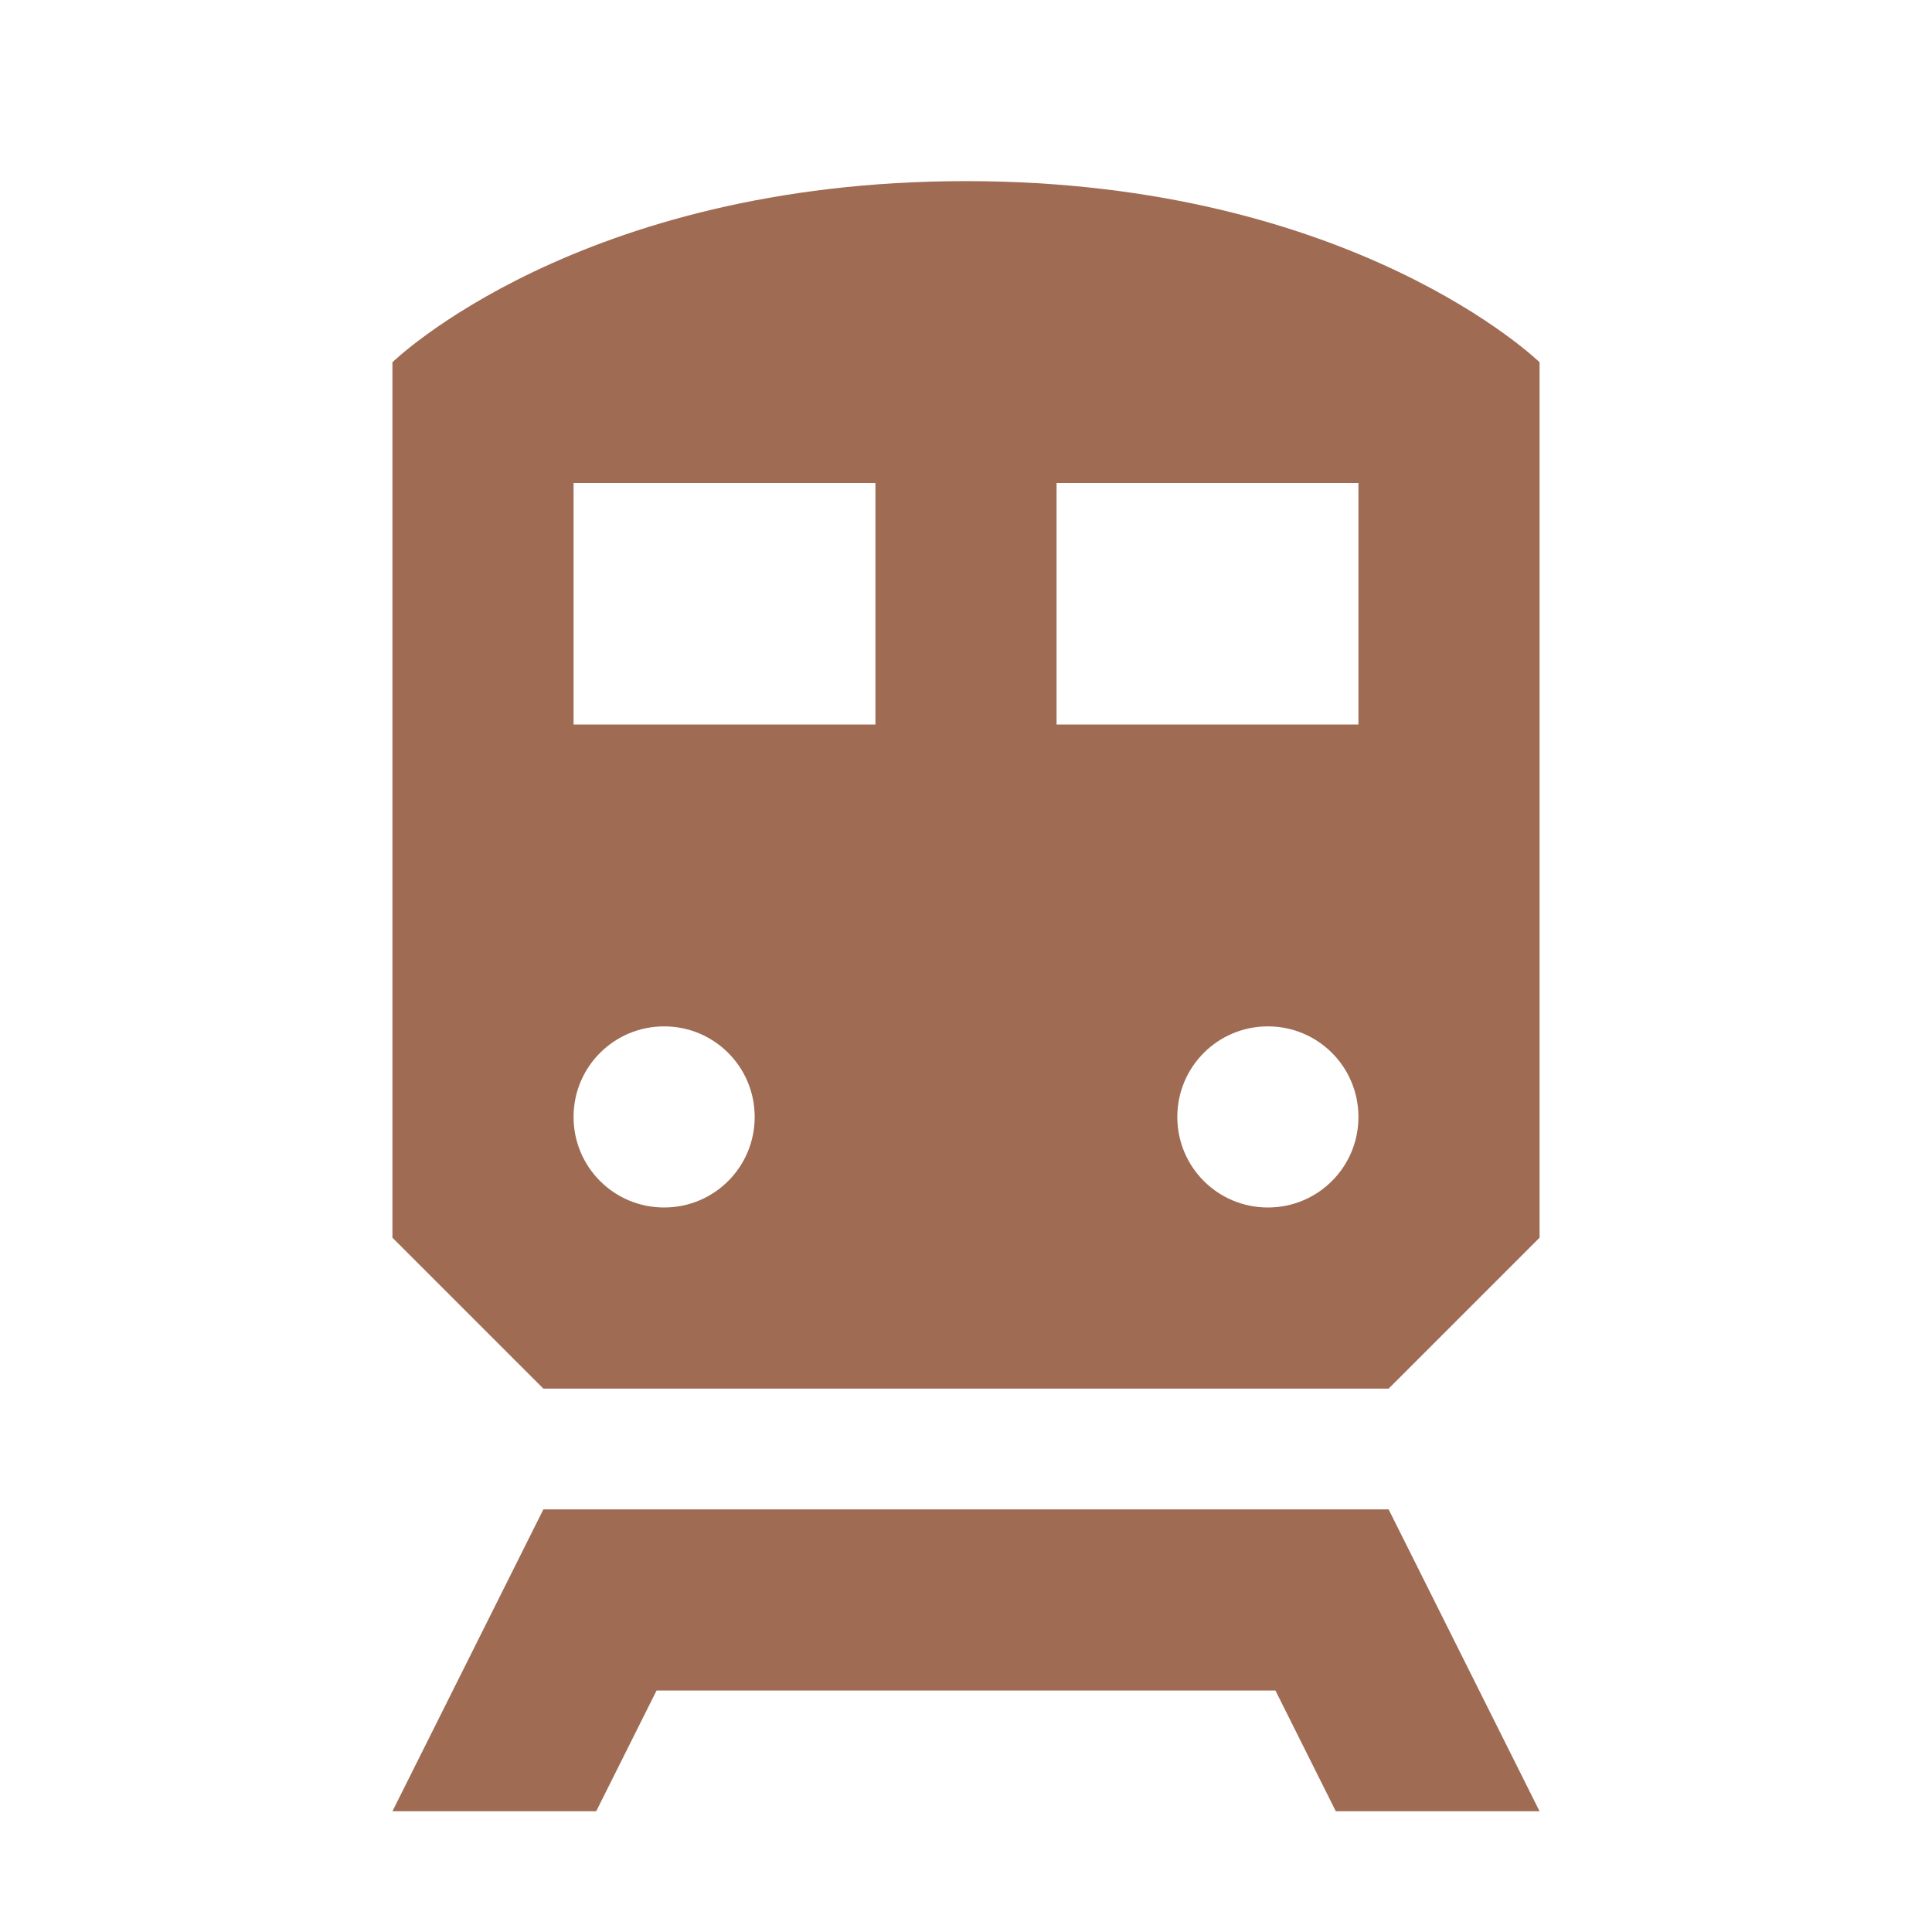 <svg xmlns="http://www.w3.org/2000/svg"  viewBox="0 0 64 64"><defs fill="#9F6B53" /><path  d="m46,50l5,10h-6.75l-2-4h-20.5l-2,4h-6.75l5-10h28Zm5-38v29l-5,5h-28l-5-5V12s6.15-6,19-6,19,6,19,6Zm-26,25c0-1.66-1.34-3-3-3s-3,1.34-3,3,1.34,3,3,3,3-1.34,3-3Zm4-21h-10v8h10v-8Zm16,21c0-1.66-1.34-3-3-3s-3,1.34-3,3,1.34,3,3,3,3-1.34,3-3Zm0-21h-10v8h10v-8Z" fill="#9F6B53" /></svg>
